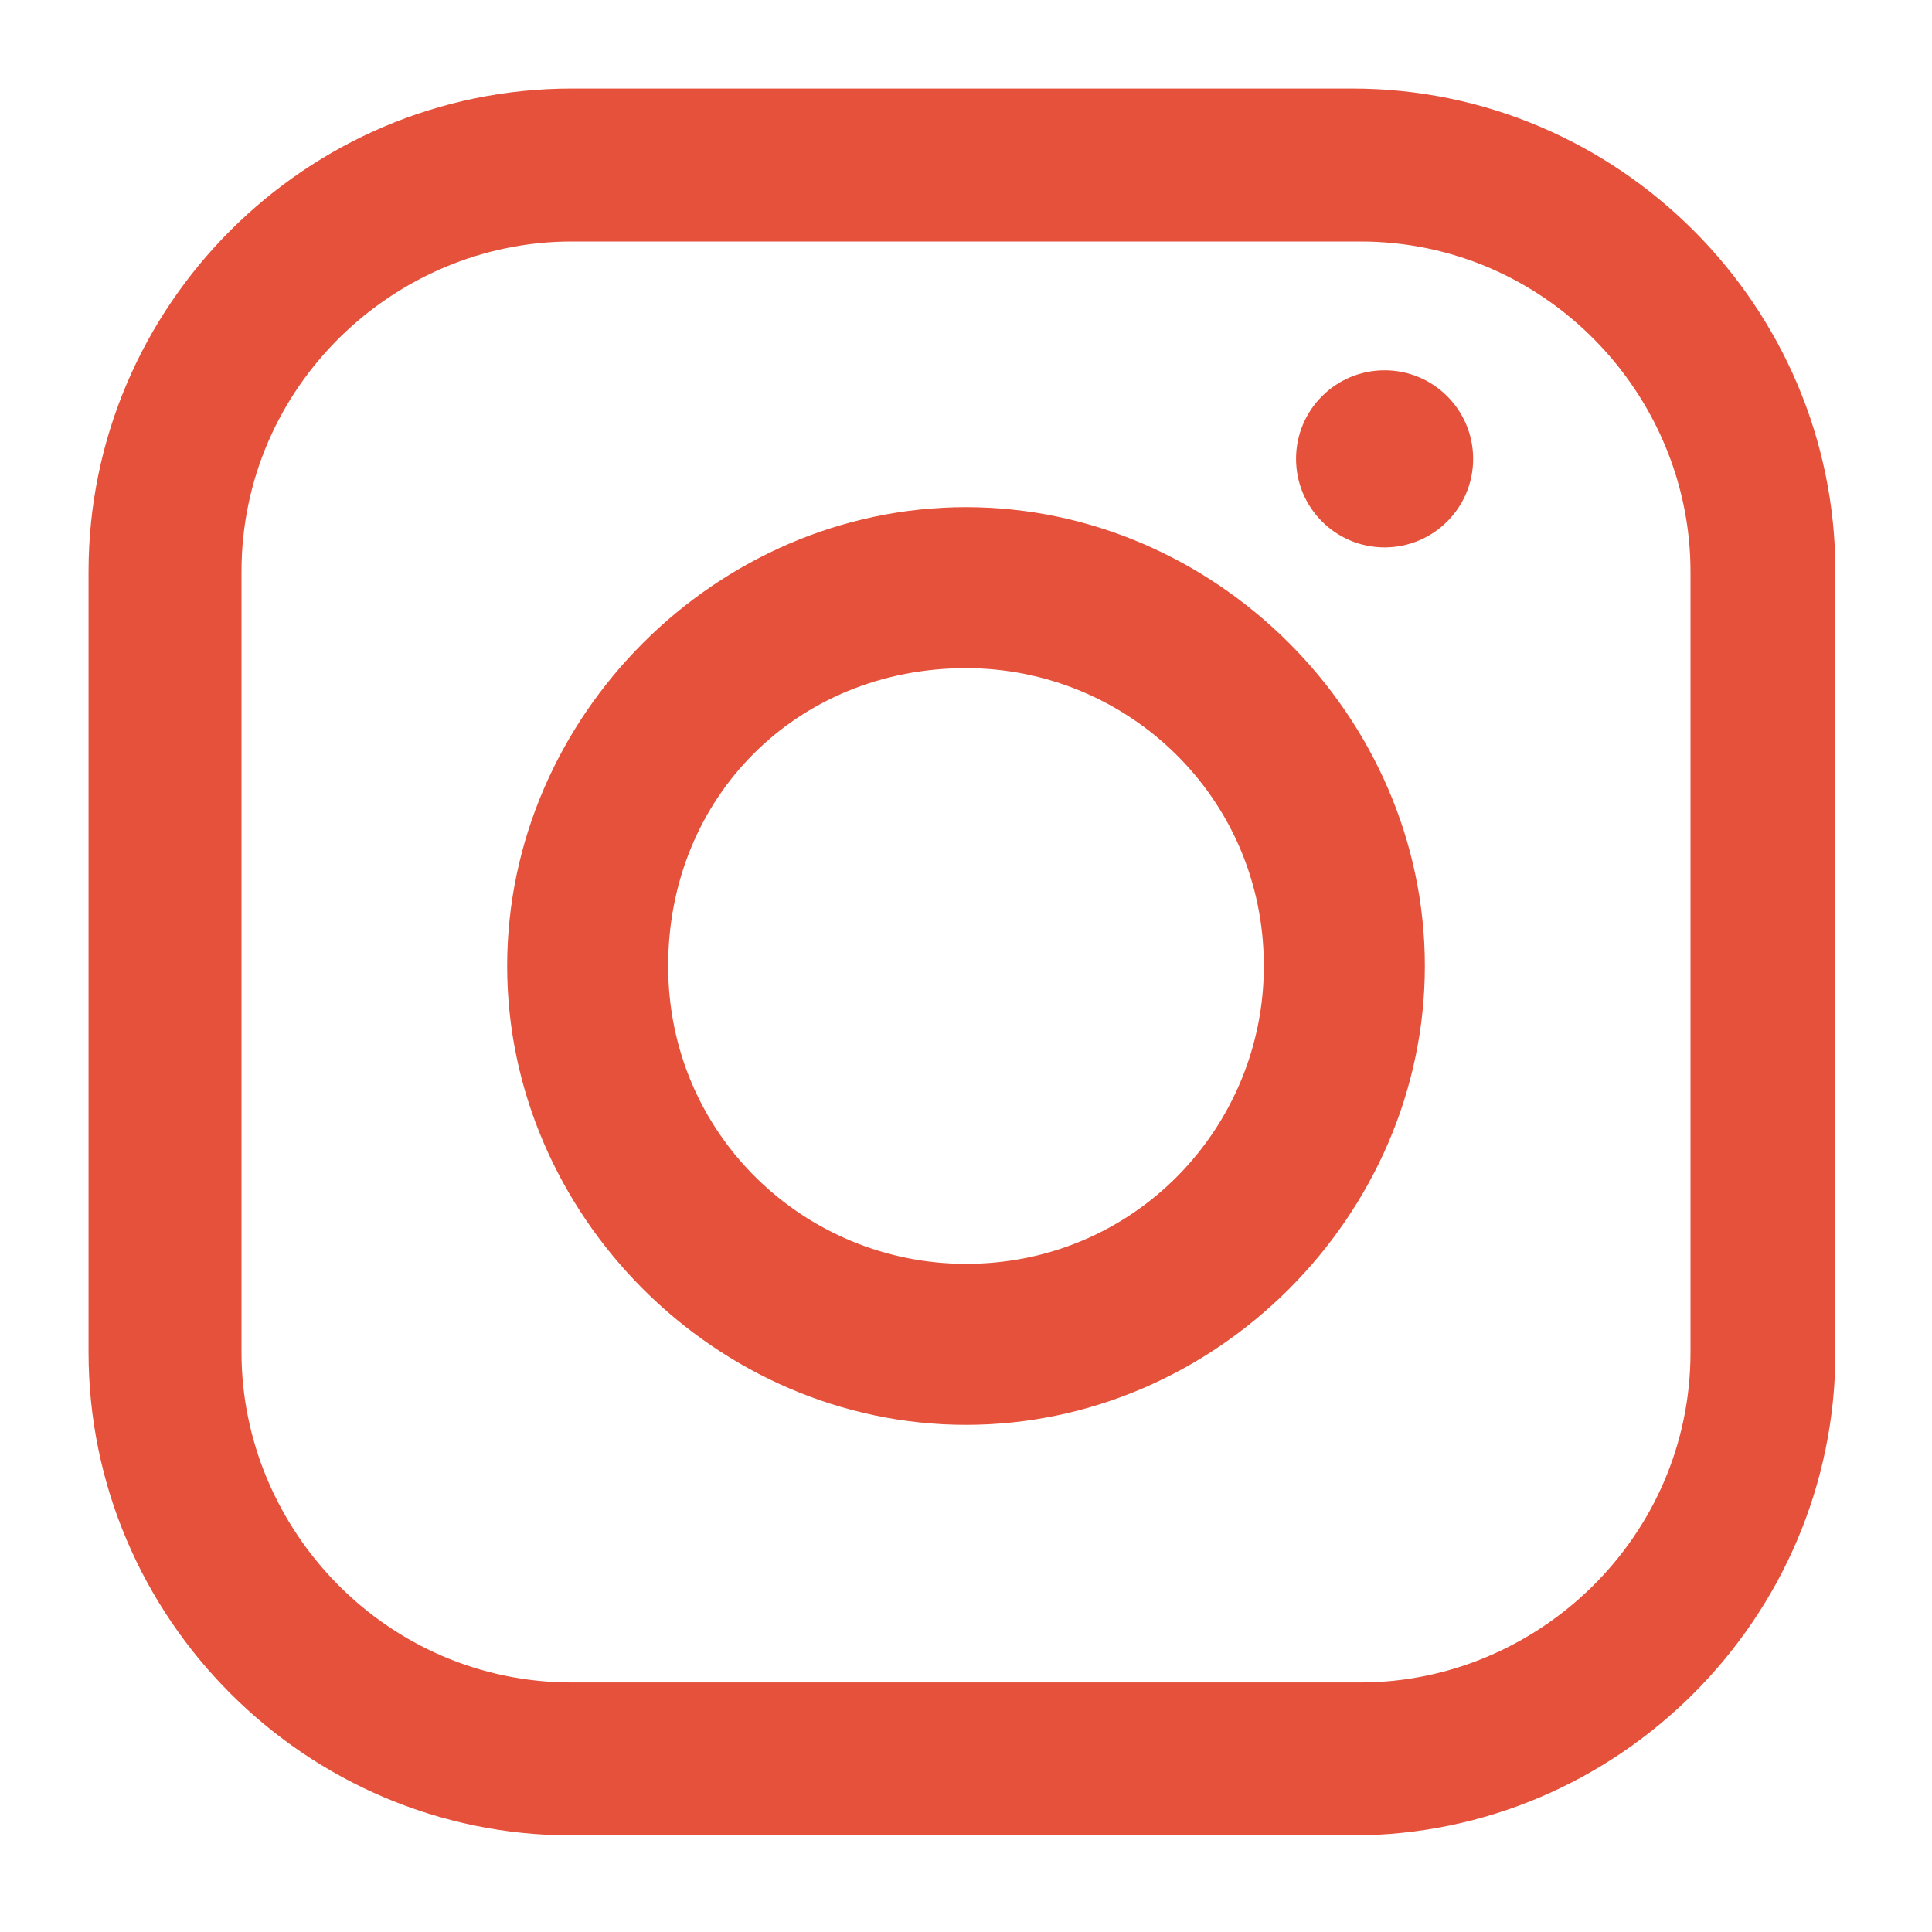 <?xml version="1.0" encoding="utf-8"?>
<!-- Generator: Adobe Illustrator 27.9.0, SVG Export Plug-In . SVG Version: 6.00 Build 0)  -->
<svg version="1.1" id="Layer_1" xmlns="http://www.w3.org/2000/svg" xmlns:xlink="http://www.w3.org/1999/xlink" x="0px" y="0px"
	 width="24px" height="24px" viewBox="0 0 24 24" enable-background="new 0 0 24 24" xml:space="preserve">
<path fill-rule="evenodd" clip-rule="evenodd" fill="#E5513A" d="M6.3,12c0-3.1,2.6-5.7,5.7-5.7c3.1,0,5.7,2.6,5.7,5.7
	c0,3.1-2.6,5.7-5.7,5.7C8.9,17.7,6.3,15.1,6.3,12z M8.3,12c0,2.1,1.7,3.7,3.7,3.7c2.1,0,3.7-1.7,3.7-3.7c0-2.1-1.7-3.7-3.7-3.7
	C9.9,8.3,8.3,9.9,8.3,12z"/>
<path fill-rule="evenodd" clip-rule="evenodd" fill="#E5513A" d="M7.1,1.1h9.7c3.3,0,6,2.7,6,6v9.7c0,3.3-2.7,6-6,6H7.1
	c-3.3,0-6-2.7-6-6V7.1C1.1,3.8,3.8,1.1,7.1,1.1z M16.9,20.9c2.2,0,4.1-1.8,4.1-4.1l0-9.7c0-2.2-1.8-4.1-4.1-4.1H7.1
	c-2.2,0-4.1,1.8-4.1,4.1v9.7c0,2.2,1.8,4.1,4.1,4.1H16.9z"/>
<ellipse fill="#E5513A" cx="17.2" cy="5.7" rx="1.1" ry="1.1"/>
</svg>

